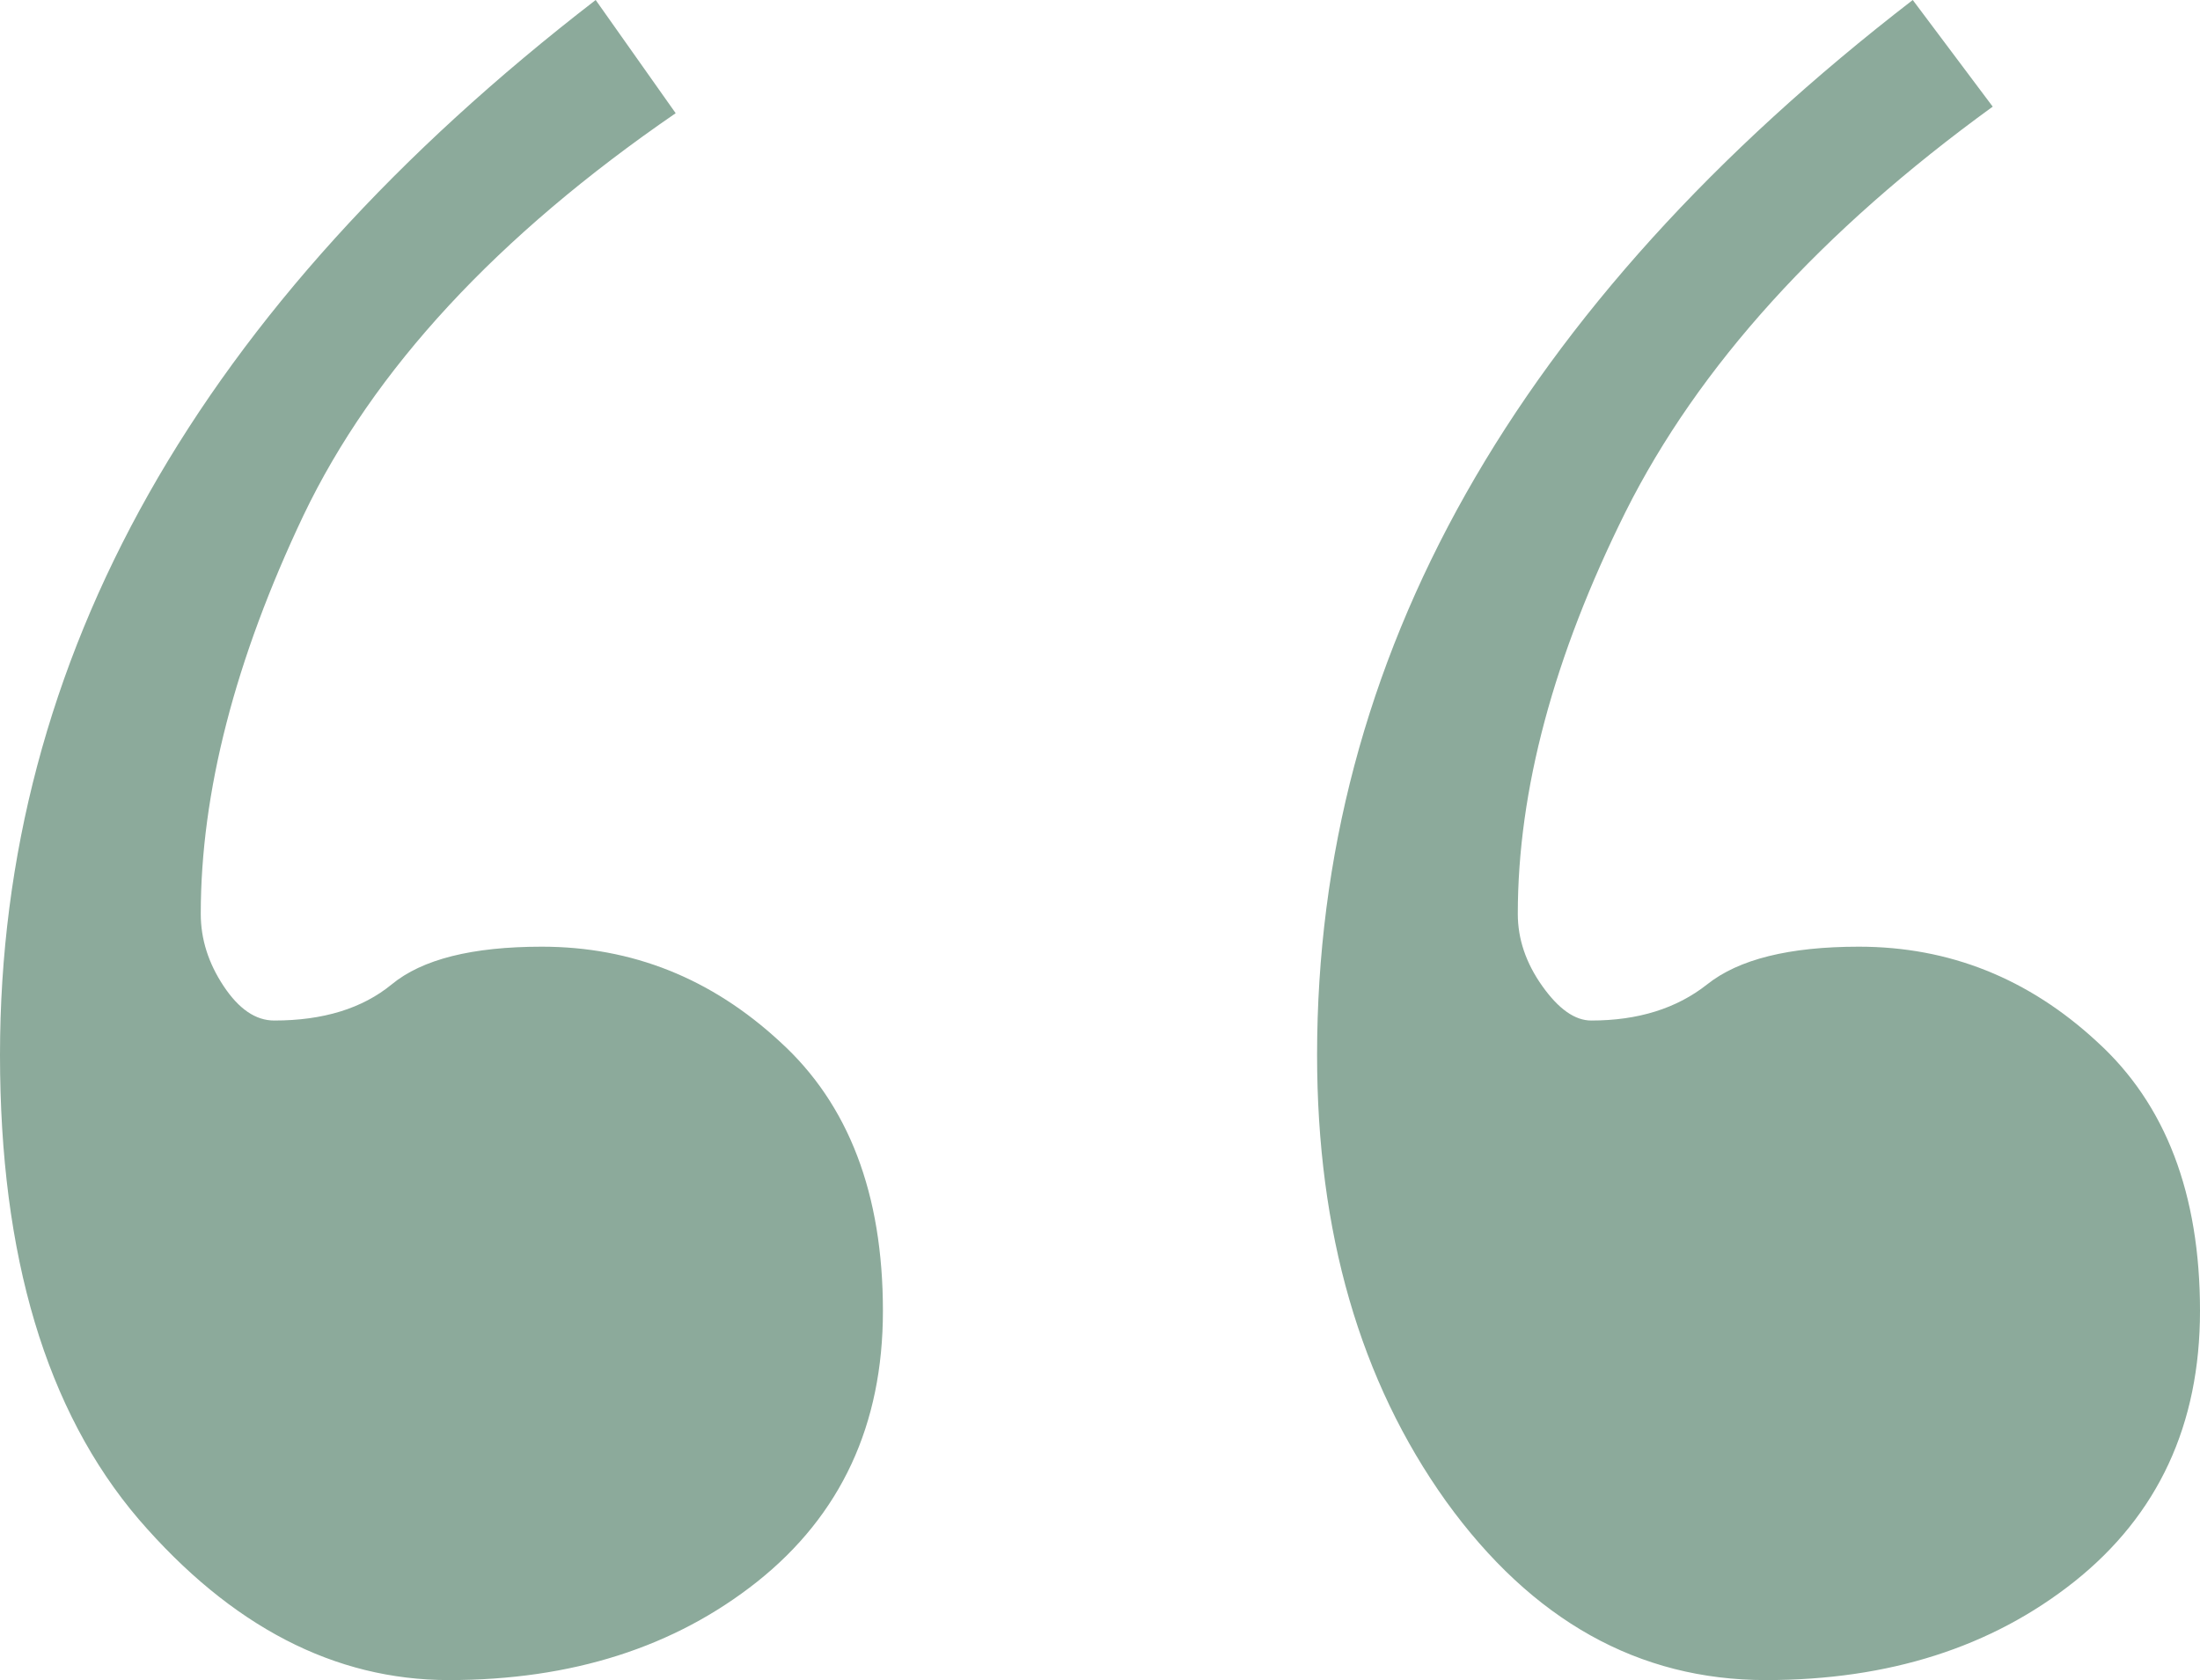 <?xml version="1.0" encoding="UTF-8"?> <svg xmlns="http://www.w3.org/2000/svg" width="55" height="42" viewBox="0 0 55 42" fill="none"> <path d="M14.892 0L16.892 2.83C12.431 5.893 9.33 9.242 7.589 12.879C5.875 16.488 5.019 19.811 5.019 22.846C5.019 23.475 5.209 24.076 5.59 24.65C5.971 25.225 6.392 25.512 6.855 25.512C8.079 25.512 9.058 25.211 9.792 24.609C10.554 23.98 11.805 23.666 13.546 23.666C15.804 23.666 17.789 24.459 19.503 26.045C21.217 27.604 22.073 29.846 22.073 32.772C22.073 35.615 21.026 37.871 18.932 39.539C16.864 41.18 14.294 42 11.22 42C8.364 42 5.78 40.66 3.468 37.98C1.156 35.273 0 31.404 0 26.373C0 16.447 4.964 7.656 14.892 0ZM47.819 0L49.818 2.666C45.52 5.783 42.46 9.16 40.638 12.797C38.843 16.406 37.945 19.756 37.945 22.846C37.945 23.475 38.149 24.076 38.557 24.65C38.965 25.225 39.373 25.512 39.781 25.512C40.951 25.512 41.916 25.211 42.678 24.609C43.467 23.98 44.732 23.666 46.473 23.666C48.73 23.666 50.716 24.459 52.429 26.045C54.143 27.604 55 29.846 55 32.772C55 35.615 53.953 37.871 51.858 39.539C49.791 41.18 47.221 42 44.147 42C40.964 42 38.299 40.51 36.15 37.529C34.001 34.522 32.927 30.803 32.927 26.373C32.927 16.447 37.891 7.656 47.819 0Z" fill="#8CAA9B"></path> </svg> 